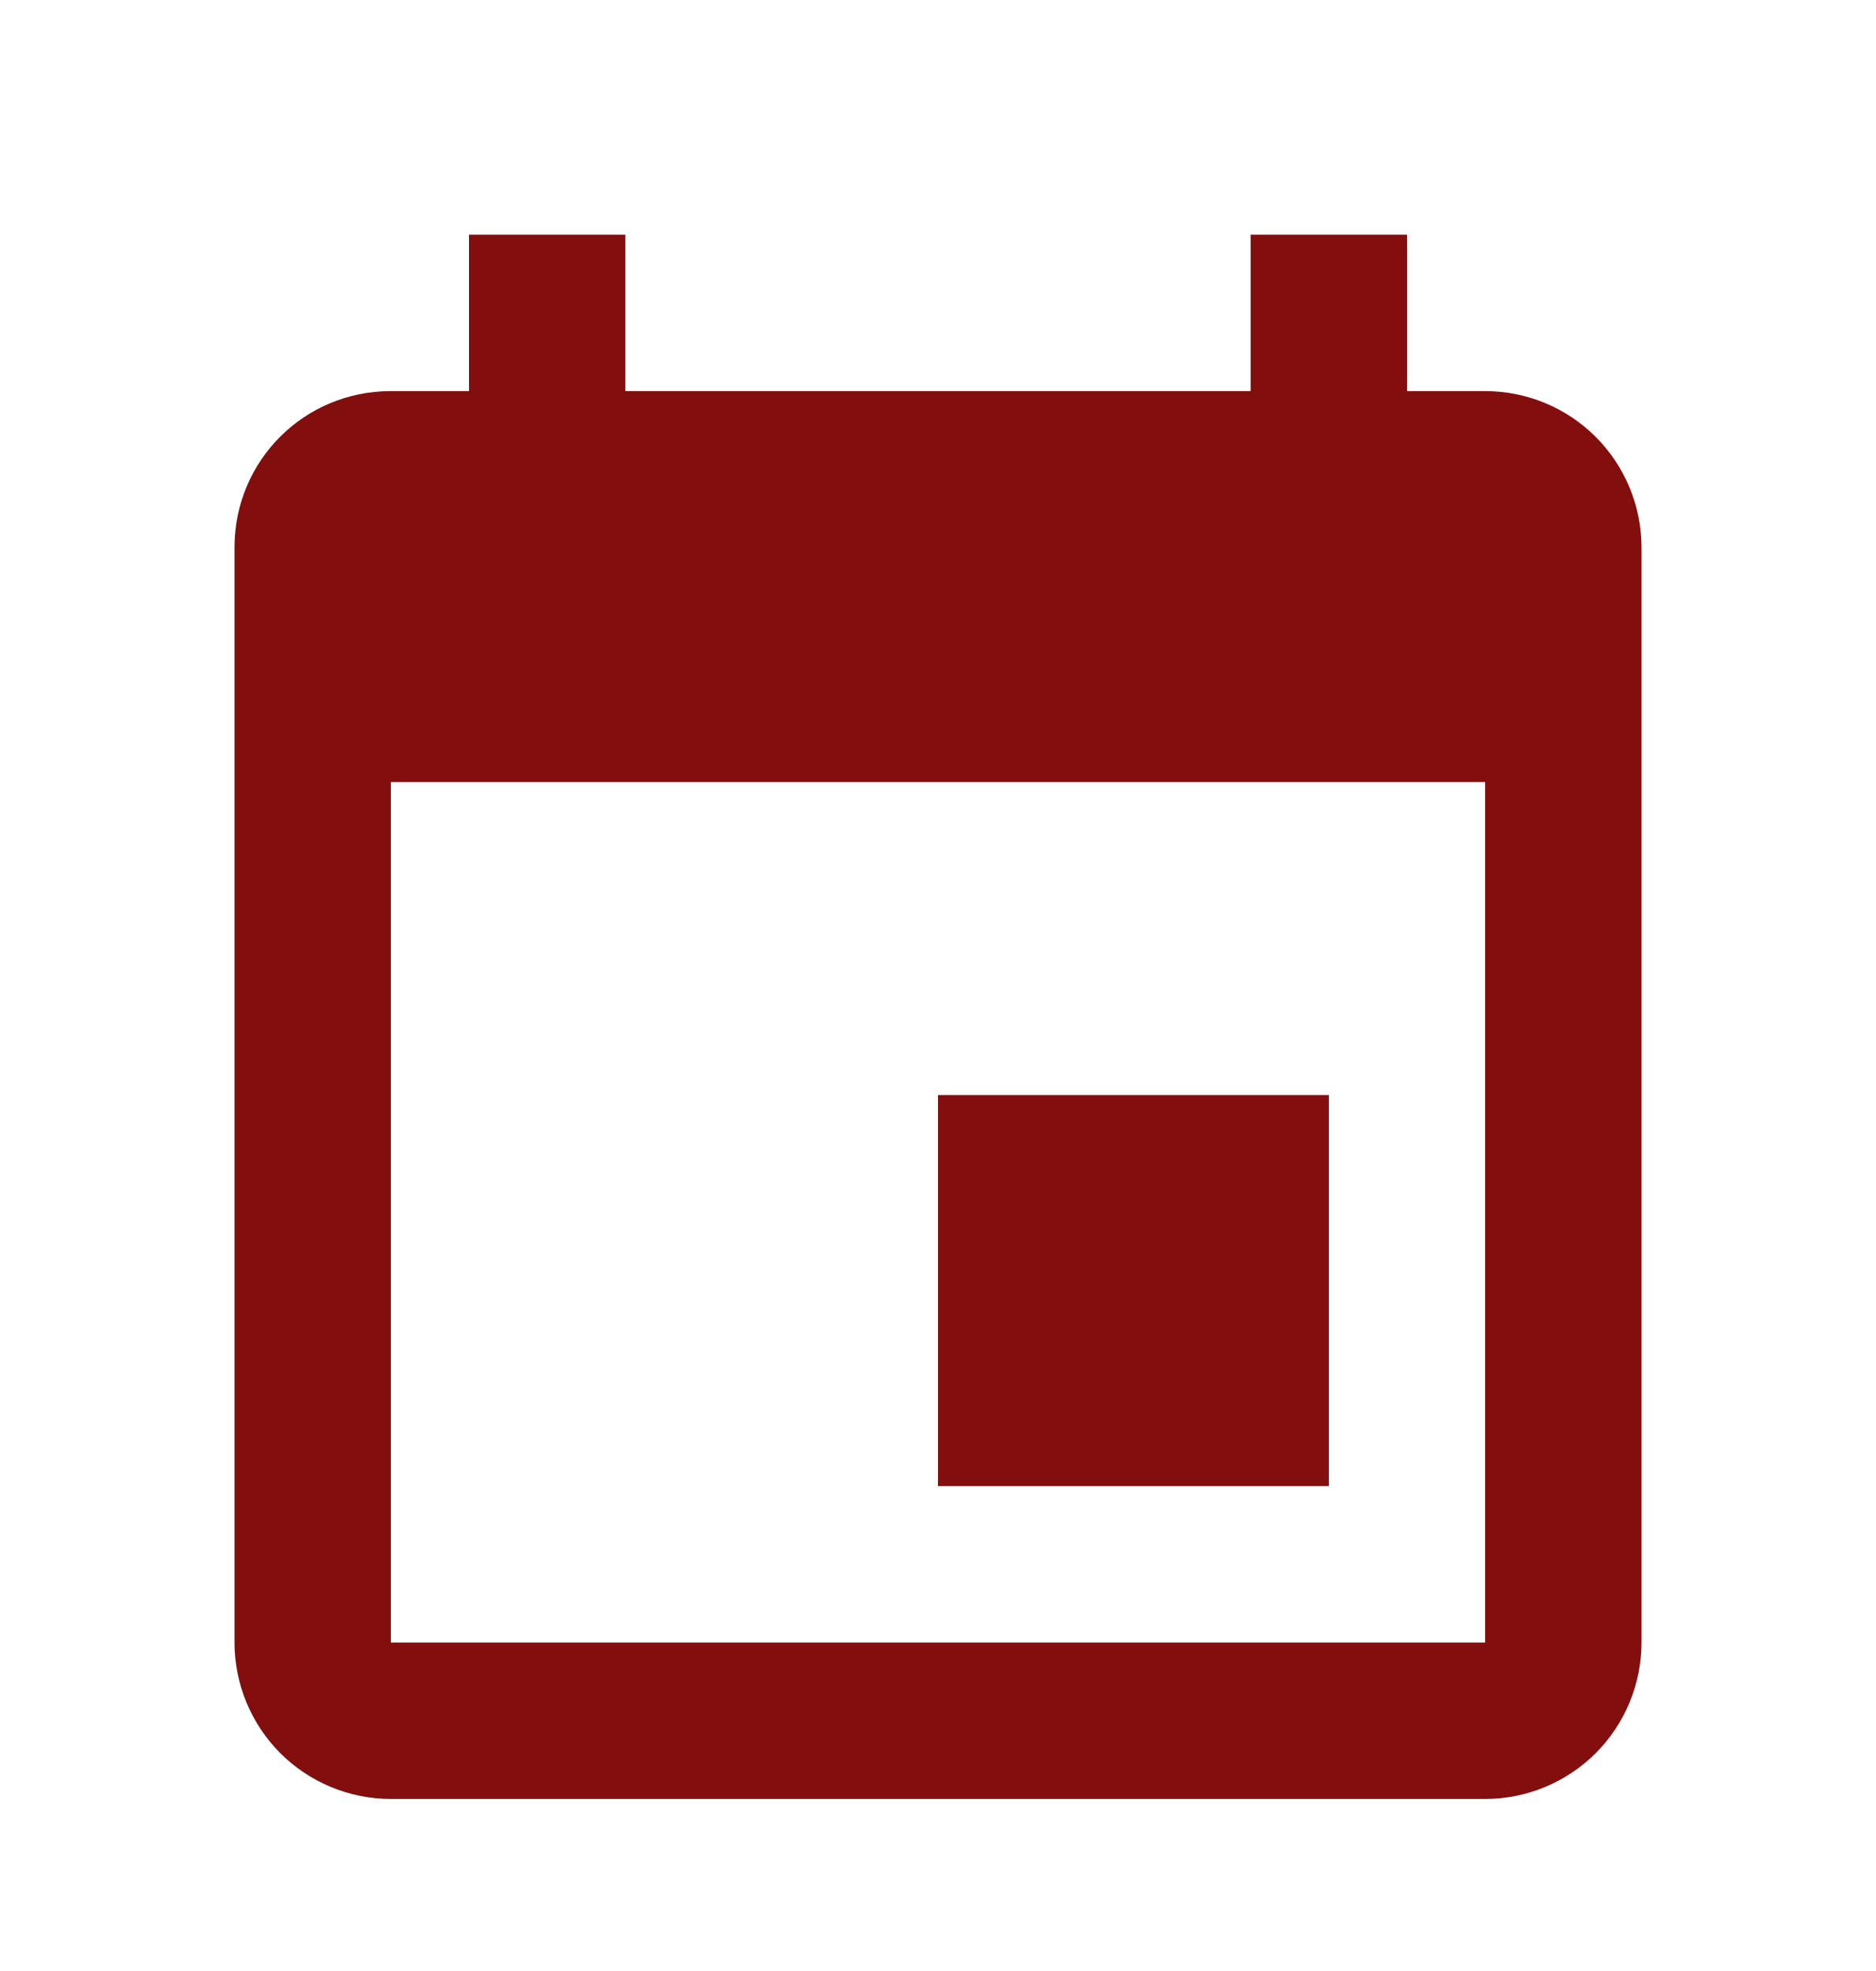<svg width="20" height="21" viewBox="0 0 20 21" fill="none" xmlns="http://www.w3.org/2000/svg">
<path d="M15.833 17.5H4.167V8.333H15.833M13.333 2.5V4.167H6.667V2.5H5V4.167H4.167C3.242 4.167 2.5 4.908 2.5 5.833V17.5C2.5 17.942 2.676 18.366 2.988 18.679C3.301 18.991 3.725 19.167 4.167 19.167H15.833C16.275 19.167 16.699 18.991 17.012 18.679C17.324 18.366 17.5 17.942 17.5 17.5V5.833C17.5 5.391 17.324 4.967 17.012 4.655C16.699 4.342 16.275 4.167 15.833 4.167H15V2.5M14.167 11.667H10V15.833H14.167V11.667Z" fill="#830E0E"/>
</svg>
